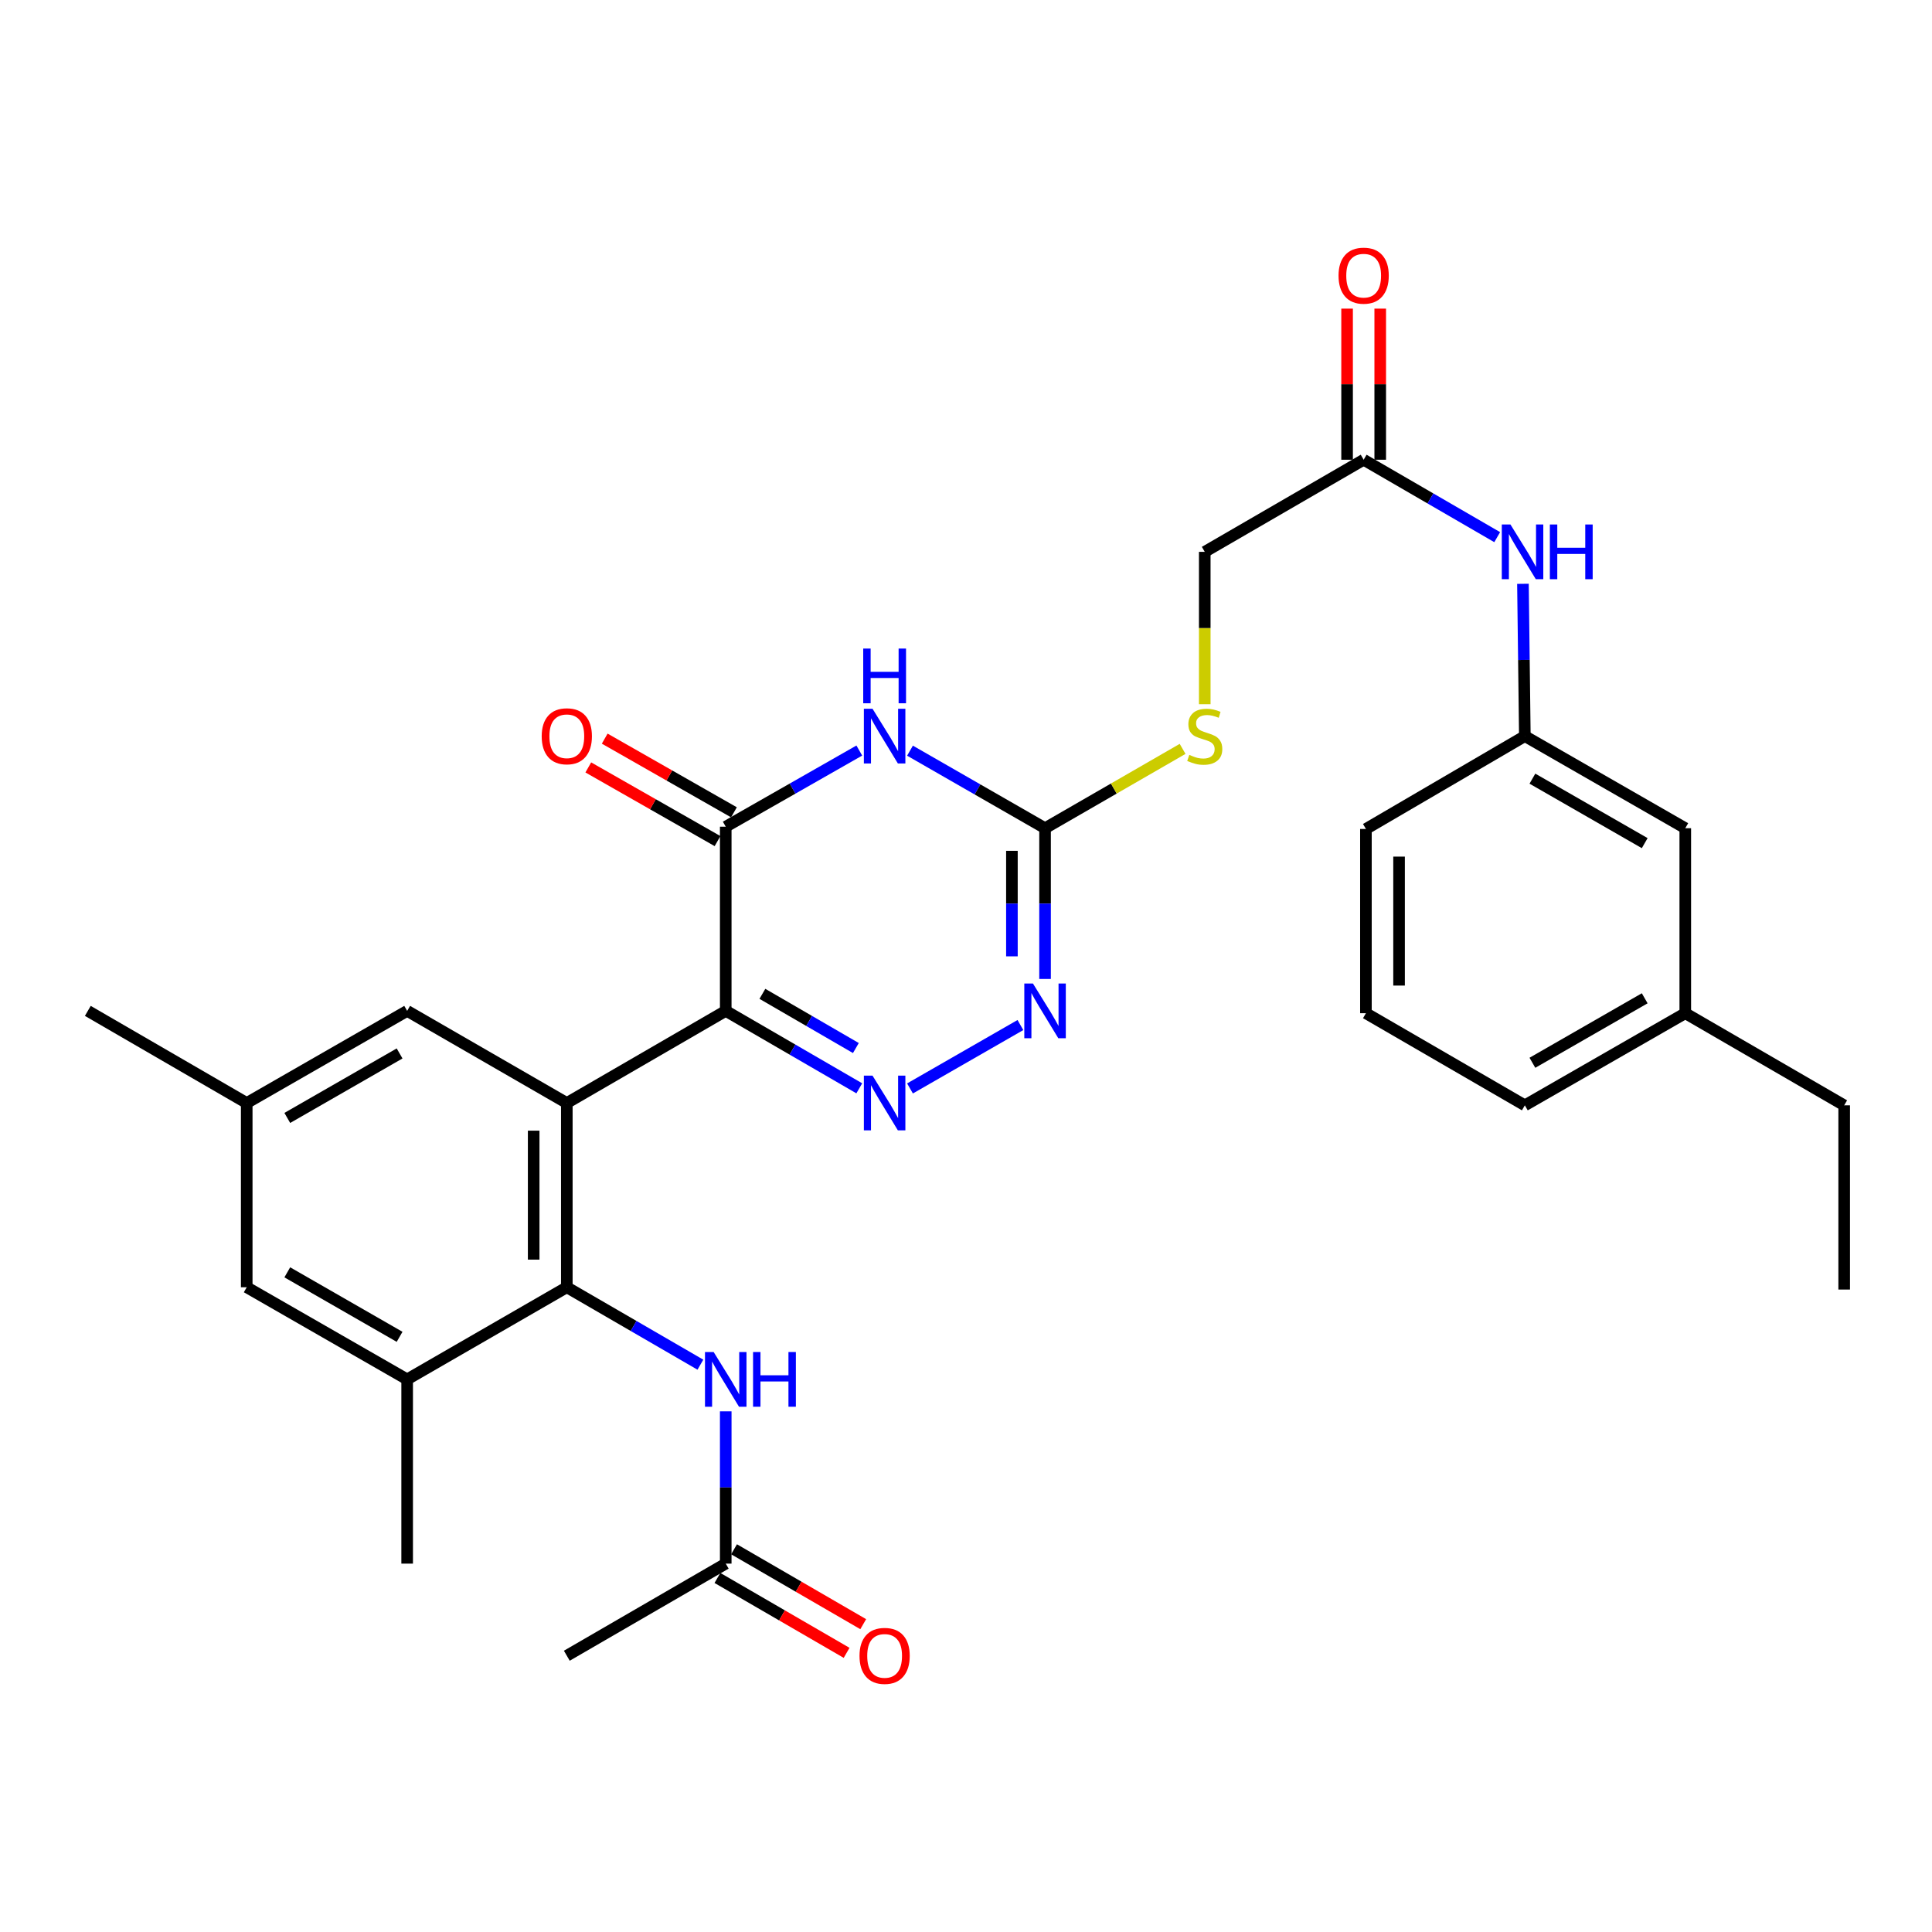 <?xml version='1.0' encoding='iso-8859-1'?>
<svg version='1.1' baseProfile='full'
              xmlns='http://www.w3.org/2000/svg'
                      xmlns:rdkit='http://www.rdkit.org/xml'
                      xmlns:xlink='http://www.w3.org/1999/xlink'
                  xml:space='preserve'
width='1000px' height='1000px' viewBox='0 0 1000 1000'>
<!-- END OF HEADER -->
<rect style='opacity:1.0;fill:#FFFFFF;stroke:none' width='1000' height='1000' x='0' y='0'> </rect>
<path class='bond-0' d='M 375.641,523.233 L 293.382,570.918' style='fill:none;fill-rule:evenodd;stroke:#000000;stroke-width:6px;stroke-linecap:butt;stroke-linejoin:miter;stroke-opacity:1' />
<path class='bond-1' d='M 375.641,523.233 L 410.202,543.273' style='fill:none;fill-rule:evenodd;stroke:#000000;stroke-width:6px;stroke-linecap:butt;stroke-linejoin:miter;stroke-opacity:1' />
<path class='bond-1' d='M 410.202,543.273 L 444.763,563.313' style='fill:none;fill-rule:evenodd;stroke:#0000FF;stroke-width:6px;stroke-linecap:butt;stroke-linejoin:miter;stroke-opacity:1' />
<path class='bond-1' d='M 394.613,514.406 L 418.806,528.434' style='fill:none;fill-rule:evenodd;stroke:#000000;stroke-width:6px;stroke-linecap:butt;stroke-linejoin:miter;stroke-opacity:1' />
<path class='bond-1' d='M 418.806,528.434 L 442.999,542.462' style='fill:none;fill-rule:evenodd;stroke:#0000FF;stroke-width:6px;stroke-linecap:butt;stroke-linejoin:miter;stroke-opacity:1' />
<path class='bond-3' d='M 375.641,523.233 L 375.641,427.9' style='fill:none;fill-rule:evenodd;stroke:#000000;stroke-width:6px;stroke-linecap:butt;stroke-linejoin:miter;stroke-opacity:1' />
<path class='bond-4' d='M 293.382,570.918 L 293.382,666.28' style='fill:none;fill-rule:evenodd;stroke:#000000;stroke-width:6px;stroke-linecap:butt;stroke-linejoin:miter;stroke-opacity:1' />
<path class='bond-4' d='M 276.229,585.223 L 276.229,651.975' style='fill:none;fill-rule:evenodd;stroke:#000000;stroke-width:6px;stroke-linecap:butt;stroke-linejoin:miter;stroke-opacity:1' />
<path class='bond-9' d='M 293.382,570.918 L 210.743,523.233' style='fill:none;fill-rule:evenodd;stroke:#000000;stroke-width:6px;stroke-linecap:butt;stroke-linejoin:miter;stroke-opacity:1' />
<path class='bond-6' d='M 471.014,563.376 L 528.164,530.558' style='fill:none;fill-rule:evenodd;stroke:#0000FF;stroke-width:6px;stroke-linecap:butt;stroke-linejoin:miter;stroke-opacity:1' />
<path class='bond-2' d='M 444.773,388.48 L 410.207,408.19' style='fill:none;fill-rule:evenodd;stroke:#0000FF;stroke-width:6px;stroke-linecap:butt;stroke-linejoin:miter;stroke-opacity:1' />
<path class='bond-2' d='M 410.207,408.19 L 375.641,427.9' style='fill:none;fill-rule:evenodd;stroke:#000000;stroke-width:6px;stroke-linecap:butt;stroke-linejoin:miter;stroke-opacity:1' />
<path class='bond-5' d='M 471.014,388.546 L 505.967,408.614' style='fill:none;fill-rule:evenodd;stroke:#0000FF;stroke-width:6px;stroke-linecap:butt;stroke-linejoin:miter;stroke-opacity:1' />
<path class='bond-5' d='M 505.967,408.614 L 540.919,428.682' style='fill:none;fill-rule:evenodd;stroke:#000000;stroke-width:6px;stroke-linecap:butt;stroke-linejoin:miter;stroke-opacity:1' />
<path class='bond-14' d='M 379.888,420.449 L 346.443,401.383' style='fill:none;fill-rule:evenodd;stroke:#000000;stroke-width:6px;stroke-linecap:butt;stroke-linejoin:miter;stroke-opacity:1' />
<path class='bond-14' d='M 346.443,401.383 L 312.997,382.316' style='fill:none;fill-rule:evenodd;stroke:#FF0000;stroke-width:6px;stroke-linecap:butt;stroke-linejoin:miter;stroke-opacity:1' />
<path class='bond-14' d='M 371.393,435.351 L 337.947,416.284' style='fill:none;fill-rule:evenodd;stroke:#000000;stroke-width:6px;stroke-linecap:butt;stroke-linejoin:miter;stroke-opacity:1' />
<path class='bond-14' d='M 337.947,416.284 L 304.502,397.217' style='fill:none;fill-rule:evenodd;stroke:#FF0000;stroke-width:6px;stroke-linecap:butt;stroke-linejoin:miter;stroke-opacity:1' />
<path class='bond-7' d='M 293.382,666.28 L 327.953,686.32' style='fill:none;fill-rule:evenodd;stroke:#000000;stroke-width:6px;stroke-linecap:butt;stroke-linejoin:miter;stroke-opacity:1' />
<path class='bond-7' d='M 327.953,686.32 L 362.524,706.361' style='fill:none;fill-rule:evenodd;stroke:#0000FF;stroke-width:6px;stroke-linecap:butt;stroke-linejoin:miter;stroke-opacity:1' />
<path class='bond-8' d='M 293.382,666.28 L 210.743,713.965' style='fill:none;fill-rule:evenodd;stroke:#000000;stroke-width:6px;stroke-linecap:butt;stroke-linejoin:miter;stroke-opacity:1' />
<path class='bond-12' d='M 540.919,428.682 L 576.516,408.15' style='fill:none;fill-rule:evenodd;stroke:#000000;stroke-width:6px;stroke-linecap:butt;stroke-linejoin:miter;stroke-opacity:1' />
<path class='bond-12' d='M 576.516,408.15 L 612.112,387.619' style='fill:none;fill-rule:evenodd;stroke:#CCCC00;stroke-width:6px;stroke-linecap:butt;stroke-linejoin:miter;stroke-opacity:1' />
<path class='bond-31' d='M 540.919,428.682 L 540.919,467.695' style='fill:none;fill-rule:evenodd;stroke:#000000;stroke-width:6px;stroke-linecap:butt;stroke-linejoin:miter;stroke-opacity:1' />
<path class='bond-31' d='M 540.919,467.695 L 540.919,506.709' style='fill:none;fill-rule:evenodd;stroke:#0000FF;stroke-width:6px;stroke-linecap:butt;stroke-linejoin:miter;stroke-opacity:1' />
<path class='bond-31' d='M 523.766,440.386 L 523.766,467.695' style='fill:none;fill-rule:evenodd;stroke:#000000;stroke-width:6px;stroke-linecap:butt;stroke-linejoin:miter;stroke-opacity:1' />
<path class='bond-31' d='M 523.766,467.695 L 523.766,495.005' style='fill:none;fill-rule:evenodd;stroke:#0000FF;stroke-width:6px;stroke-linecap:butt;stroke-linejoin:miter;stroke-opacity:1' />
<path class='bond-10' d='M 375.641,730.509 L 375.641,769.918' style='fill:none;fill-rule:evenodd;stroke:#0000FF;stroke-width:6px;stroke-linecap:butt;stroke-linejoin:miter;stroke-opacity:1' />
<path class='bond-10' d='M 375.641,769.918 L 375.641,809.326' style='fill:none;fill-rule:evenodd;stroke:#000000;stroke-width:6px;stroke-linecap:butt;stroke-linejoin:miter;stroke-opacity:1' />
<path class='bond-23' d='M 210.743,713.965 L 210.743,809.326' style='fill:none;fill-rule:evenodd;stroke:#000000;stroke-width:6px;stroke-linecap:butt;stroke-linejoin:miter;stroke-opacity:1' />
<path class='bond-32' d='M 210.743,713.965 L 127.703,666.28' style='fill:none;fill-rule:evenodd;stroke:#000000;stroke-width:6px;stroke-linecap:butt;stroke-linejoin:miter;stroke-opacity:1' />
<path class='bond-32' d='M 206.829,691.937 L 148.701,658.557' style='fill:none;fill-rule:evenodd;stroke:#000000;stroke-width:6px;stroke-linecap:butt;stroke-linejoin:miter;stroke-opacity:1' />
<path class='bond-16' d='M 210.743,523.233 L 127.703,570.918' style='fill:none;fill-rule:evenodd;stroke:#000000;stroke-width:6px;stroke-linecap:butt;stroke-linejoin:miter;stroke-opacity:1' />
<path class='bond-16' d='M 206.829,545.261 L 148.701,578.64' style='fill:none;fill-rule:evenodd;stroke:#000000;stroke-width:6px;stroke-linecap:butt;stroke-linejoin:miter;stroke-opacity:1' />
<path class='bond-18' d='M 371.339,816.746 L 404.771,836.127' style='fill:none;fill-rule:evenodd;stroke:#000000;stroke-width:6px;stroke-linecap:butt;stroke-linejoin:miter;stroke-opacity:1' />
<path class='bond-18' d='M 404.771,836.127 L 438.202,855.508' style='fill:none;fill-rule:evenodd;stroke:#FF0000;stroke-width:6px;stroke-linecap:butt;stroke-linejoin:miter;stroke-opacity:1' />
<path class='bond-18' d='M 379.942,801.906 L 413.373,821.287' style='fill:none;fill-rule:evenodd;stroke:#000000;stroke-width:6px;stroke-linecap:butt;stroke-linejoin:miter;stroke-opacity:1' />
<path class='bond-18' d='M 413.373,821.287 L 446.805,840.668' style='fill:none;fill-rule:evenodd;stroke:#FF0000;stroke-width:6px;stroke-linecap:butt;stroke-linejoin:miter;stroke-opacity:1' />
<path class='bond-25' d='M 375.641,809.326 L 293.382,857.002' style='fill:none;fill-rule:evenodd;stroke:#000000;stroke-width:6px;stroke-linecap:butt;stroke-linejoin:miter;stroke-opacity:1' />
<path class='bond-11' d='M 705.827,237.959 L 623.578,285.635' style='fill:none;fill-rule:evenodd;stroke:#000000;stroke-width:6px;stroke-linecap:butt;stroke-linejoin:miter;stroke-opacity:1' />
<path class='bond-13' d='M 705.827,237.959 L 740.388,257.995' style='fill:none;fill-rule:evenodd;stroke:#000000;stroke-width:6px;stroke-linecap:butt;stroke-linejoin:miter;stroke-opacity:1' />
<path class='bond-13' d='M 740.388,257.995 L 774.949,278.031' style='fill:none;fill-rule:evenodd;stroke:#0000FF;stroke-width:6px;stroke-linecap:butt;stroke-linejoin:miter;stroke-opacity:1' />
<path class='bond-19' d='M 714.403,237.959 L 714.403,198.851' style='fill:none;fill-rule:evenodd;stroke:#000000;stroke-width:6px;stroke-linecap:butt;stroke-linejoin:miter;stroke-opacity:1' />
<path class='bond-19' d='M 714.403,198.851 L 714.403,159.742' style='fill:none;fill-rule:evenodd;stroke:#FF0000;stroke-width:6px;stroke-linecap:butt;stroke-linejoin:miter;stroke-opacity:1' />
<path class='bond-19' d='M 697.25,237.959 L 697.25,198.851' style='fill:none;fill-rule:evenodd;stroke:#000000;stroke-width:6px;stroke-linecap:butt;stroke-linejoin:miter;stroke-opacity:1' />
<path class='bond-19' d='M 697.25,198.851 L 697.25,159.742' style='fill:none;fill-rule:evenodd;stroke:#FF0000;stroke-width:6px;stroke-linecap:butt;stroke-linejoin:miter;stroke-opacity:1' />
<path class='bond-20' d='M 623.578,364.502 L 623.578,325.068' style='fill:none;fill-rule:evenodd;stroke:#CCCC00;stroke-width:6px;stroke-linecap:butt;stroke-linejoin:miter;stroke-opacity:1' />
<path class='bond-20' d='M 623.578,325.068 L 623.578,285.635' style='fill:none;fill-rule:evenodd;stroke:#000000;stroke-width:6px;stroke-linecap:butt;stroke-linejoin:miter;stroke-opacity:1' />
<path class='bond-17' d='M 788.273,302.179 L 788.765,341.593' style='fill:none;fill-rule:evenodd;stroke:#0000FF;stroke-width:6px;stroke-linecap:butt;stroke-linejoin:miter;stroke-opacity:1' />
<path class='bond-17' d='M 788.765,341.593 L 789.257,381.006' style='fill:none;fill-rule:evenodd;stroke:#000000;stroke-width:6px;stroke-linecap:butt;stroke-linejoin:miter;stroke-opacity:1' />
<path class='bond-15' d='M 127.703,666.28 L 127.703,570.918' style='fill:none;fill-rule:evenodd;stroke:#000000;stroke-width:6px;stroke-linecap:butt;stroke-linejoin:miter;stroke-opacity:1' />
<path class='bond-27' d='M 127.703,570.918 L 45.455,523.233' style='fill:none;fill-rule:evenodd;stroke:#000000;stroke-width:6px;stroke-linecap:butt;stroke-linejoin:miter;stroke-opacity:1' />
<path class='bond-21' d='M 789.257,381.006 L 872.297,428.682' style='fill:none;fill-rule:evenodd;stroke:#000000;stroke-width:6px;stroke-linecap:butt;stroke-linejoin:miter;stroke-opacity:1' />
<path class='bond-21' d='M 793.172,403.033 L 851.3,436.406' style='fill:none;fill-rule:evenodd;stroke:#000000;stroke-width:6px;stroke-linecap:butt;stroke-linejoin:miter;stroke-opacity:1' />
<path class='bond-26' d='M 789.257,381.006 L 706.999,429.072' style='fill:none;fill-rule:evenodd;stroke:#000000;stroke-width:6px;stroke-linecap:butt;stroke-linejoin:miter;stroke-opacity:1' />
<path class='bond-22' d='M 872.297,428.682 L 872.297,524.434' style='fill:none;fill-rule:evenodd;stroke:#000000;stroke-width:6px;stroke-linecap:butt;stroke-linejoin:miter;stroke-opacity:1' />
<path class='bond-29' d='M 872.297,524.434 L 954.545,572.119' style='fill:none;fill-rule:evenodd;stroke:#000000;stroke-width:6px;stroke-linecap:butt;stroke-linejoin:miter;stroke-opacity:1' />
<path class='bond-33' d='M 872.297,524.434 L 789.257,572.119' style='fill:none;fill-rule:evenodd;stroke:#000000;stroke-width:6px;stroke-linecap:butt;stroke-linejoin:miter;stroke-opacity:1' />
<path class='bond-33' d='M 851.299,516.712 L 793.171,550.091' style='fill:none;fill-rule:evenodd;stroke:#000000;stroke-width:6px;stroke-linecap:butt;stroke-linejoin:miter;stroke-opacity:1' />
<path class='bond-24' d='M 706.999,524.434 L 706.999,429.072' style='fill:none;fill-rule:evenodd;stroke:#000000;stroke-width:6px;stroke-linecap:butt;stroke-linejoin:miter;stroke-opacity:1' />
<path class='bond-24' d='M 724.152,510.129 L 724.152,443.377' style='fill:none;fill-rule:evenodd;stroke:#000000;stroke-width:6px;stroke-linecap:butt;stroke-linejoin:miter;stroke-opacity:1' />
<path class='bond-28' d='M 706.999,524.434 L 789.257,572.119' style='fill:none;fill-rule:evenodd;stroke:#000000;stroke-width:6px;stroke-linecap:butt;stroke-linejoin:miter;stroke-opacity:1' />
<path class='bond-30' d='M 954.545,572.119 L 954.545,667.471' style='fill:none;fill-rule:evenodd;stroke:#000000;stroke-width:6px;stroke-linecap:butt;stroke-linejoin:miter;stroke-opacity:1' />
<path  class='atom-2' d='M 451.62 556.758
L 460.9 571.758
Q 461.82 573.238, 463.3 575.918
Q 464.78 578.598, 464.86 578.758
L 464.86 556.758
L 468.62 556.758
L 468.62 585.078
L 464.74 585.078
L 454.78 568.678
Q 453.62 566.758, 452.38 564.558
Q 451.18 562.358, 450.82 561.678
L 450.82 585.078
L 447.14 585.078
L 447.14 556.758
L 451.62 556.758
' fill='#0000FF'/>
<path  class='atom-3' d='M 451.62 366.846
L 460.9 381.846
Q 461.82 383.326, 463.3 386.006
Q 464.78 388.686, 464.86 388.846
L 464.86 366.846
L 468.62 366.846
L 468.62 395.166
L 464.74 395.166
L 454.78 378.766
Q 453.62 376.846, 452.38 374.646
Q 451.18 372.446, 450.82 371.766
L 450.82 395.166
L 447.14 395.166
L 447.14 366.846
L 451.62 366.846
' fill='#0000FF'/>
<path  class='atom-3' d='M 446.8 335.694
L 450.64 335.694
L 450.64 347.734
L 465.12 347.734
L 465.12 335.694
L 468.96 335.694
L 468.96 364.014
L 465.12 364.014
L 465.12 350.934
L 450.64 350.934
L 450.64 364.014
L 446.8 364.014
L 446.8 335.694
' fill='#0000FF'/>
<path  class='atom-7' d='M 534.659 509.073
L 543.939 524.073
Q 544.859 525.553, 546.339 528.233
Q 547.819 530.913, 547.899 531.073
L 547.899 509.073
L 551.659 509.073
L 551.659 537.393
L 547.779 537.393
L 537.819 520.993
Q 536.659 519.073, 535.419 516.873
Q 534.219 514.673, 533.859 513.993
L 533.859 537.393
L 530.179 537.393
L 530.179 509.073
L 534.659 509.073
' fill='#0000FF'/>
<path  class='atom-8' d='M 369.381 699.805
L 378.661 714.805
Q 379.581 716.285, 381.061 718.965
Q 382.541 721.645, 382.621 721.805
L 382.621 699.805
L 386.381 699.805
L 386.381 728.125
L 382.501 728.125
L 372.541 711.725
Q 371.381 709.805, 370.141 707.605
Q 368.941 705.405, 368.581 704.725
L 368.581 728.125
L 364.901 728.125
L 364.901 699.805
L 369.381 699.805
' fill='#0000FF'/>
<path  class='atom-8' d='M 389.781 699.805
L 393.621 699.805
L 393.621 711.845
L 408.101 711.845
L 408.101 699.805
L 411.941 699.805
L 411.941 728.125
L 408.101 728.125
L 408.101 715.045
L 393.621 715.045
L 393.621 728.125
L 389.781 728.125
L 389.781 699.805
' fill='#0000FF'/>
<path  class='atom-13' d='M 615.578 390.726
Q 615.898 390.846, 617.218 391.406
Q 618.538 391.966, 619.978 392.326
Q 621.458 392.646, 622.898 392.646
Q 625.578 392.646, 627.138 391.366
Q 628.698 390.046, 628.698 387.766
Q 628.698 386.206, 627.898 385.246
Q 627.138 384.286, 625.938 383.766
Q 624.738 383.246, 622.738 382.646
Q 620.218 381.886, 618.698 381.166
Q 617.218 380.446, 616.138 378.926
Q 615.098 377.406, 615.098 374.846
Q 615.098 371.286, 617.498 369.086
Q 619.938 366.886, 624.738 366.886
Q 628.018 366.886, 631.738 368.446
L 630.818 371.526
Q 627.418 370.126, 624.858 370.126
Q 622.098 370.126, 620.578 371.286
Q 619.058 372.406, 619.098 374.366
Q 619.098 375.886, 619.858 376.806
Q 620.658 377.726, 621.778 378.246
Q 622.938 378.766, 624.858 379.366
Q 627.418 380.166, 628.938 380.966
Q 630.458 381.766, 631.538 383.406
Q 632.658 385.006, 632.658 387.766
Q 632.658 391.686, 630.018 393.806
Q 627.418 395.886, 623.058 395.886
Q 620.538 395.886, 618.618 395.326
Q 616.738 394.806, 614.498 393.886
L 615.578 390.726
' fill='#CCCC00'/>
<path  class='atom-14' d='M 781.806 271.475
L 791.086 286.475
Q 792.006 287.955, 793.486 290.635
Q 794.966 293.315, 795.046 293.475
L 795.046 271.475
L 798.806 271.475
L 798.806 299.795
L 794.926 299.795
L 784.966 283.395
Q 783.806 281.475, 782.566 279.275
Q 781.366 277.075, 781.006 276.395
L 781.006 299.795
L 777.326 299.795
L 777.326 271.475
L 781.806 271.475
' fill='#0000FF'/>
<path  class='atom-14' d='M 802.206 271.475
L 806.046 271.475
L 806.046 283.515
L 820.526 283.515
L 820.526 271.475
L 824.366 271.475
L 824.366 299.795
L 820.526 299.795
L 820.526 286.715
L 806.046 286.715
L 806.046 299.795
L 802.206 299.795
L 802.206 271.475
' fill='#0000FF'/>
<path  class='atom-15' d='M 280.382 381.086
Q 280.382 374.286, 283.742 370.486
Q 287.102 366.686, 293.382 366.686
Q 299.662 366.686, 303.022 370.486
Q 306.382 374.286, 306.382 381.086
Q 306.382 387.966, 302.982 391.886
Q 299.582 395.766, 293.382 395.766
Q 287.142 395.766, 283.742 391.886
Q 280.382 388.006, 280.382 381.086
M 293.382 392.566
Q 297.702 392.566, 300.022 389.686
Q 302.382 386.766, 302.382 381.086
Q 302.382 375.526, 300.022 372.726
Q 297.702 369.886, 293.382 369.886
Q 289.062 369.886, 286.702 372.686
Q 284.382 375.486, 284.382 381.086
Q 284.382 386.806, 286.702 389.686
Q 289.062 392.566, 293.382 392.566
' fill='#FF0000'/>
<path  class='atom-19' d='M 444.88 857.082
Q 444.88 850.282, 448.24 846.482
Q 451.6 842.682, 457.88 842.682
Q 464.16 842.682, 467.52 846.482
Q 470.88 850.282, 470.88 857.082
Q 470.88 863.962, 467.48 867.882
Q 464.08 871.762, 457.88 871.762
Q 451.64 871.762, 448.24 867.882
Q 444.88 864.002, 444.88 857.082
M 457.88 868.562
Q 462.2 868.562, 464.52 865.682
Q 466.88 862.762, 466.88 857.082
Q 466.88 851.522, 464.52 848.722
Q 462.2 845.882, 457.88 845.882
Q 453.56 845.882, 451.2 848.682
Q 448.88 851.482, 448.88 857.082
Q 448.88 862.802, 451.2 865.682
Q 453.56 868.562, 457.88 868.562
' fill='#FF0000'/>
<path  class='atom-20' d='M 692.827 142.678
Q 692.827 135.878, 696.187 132.078
Q 699.547 128.278, 705.827 128.278
Q 712.107 128.278, 715.467 132.078
Q 718.827 135.878, 718.827 142.678
Q 718.827 149.558, 715.427 153.478
Q 712.027 157.358, 705.827 157.358
Q 699.587 157.358, 696.187 153.478
Q 692.827 149.598, 692.827 142.678
M 705.827 154.158
Q 710.147 154.158, 712.467 151.278
Q 714.827 148.358, 714.827 142.678
Q 714.827 137.118, 712.467 134.318
Q 710.147 131.478, 705.827 131.478
Q 701.507 131.478, 699.147 134.278
Q 696.827 137.078, 696.827 142.678
Q 696.827 148.398, 699.147 151.278
Q 701.507 154.158, 705.827 154.158
' fill='#FF0000'/>
</svg>
